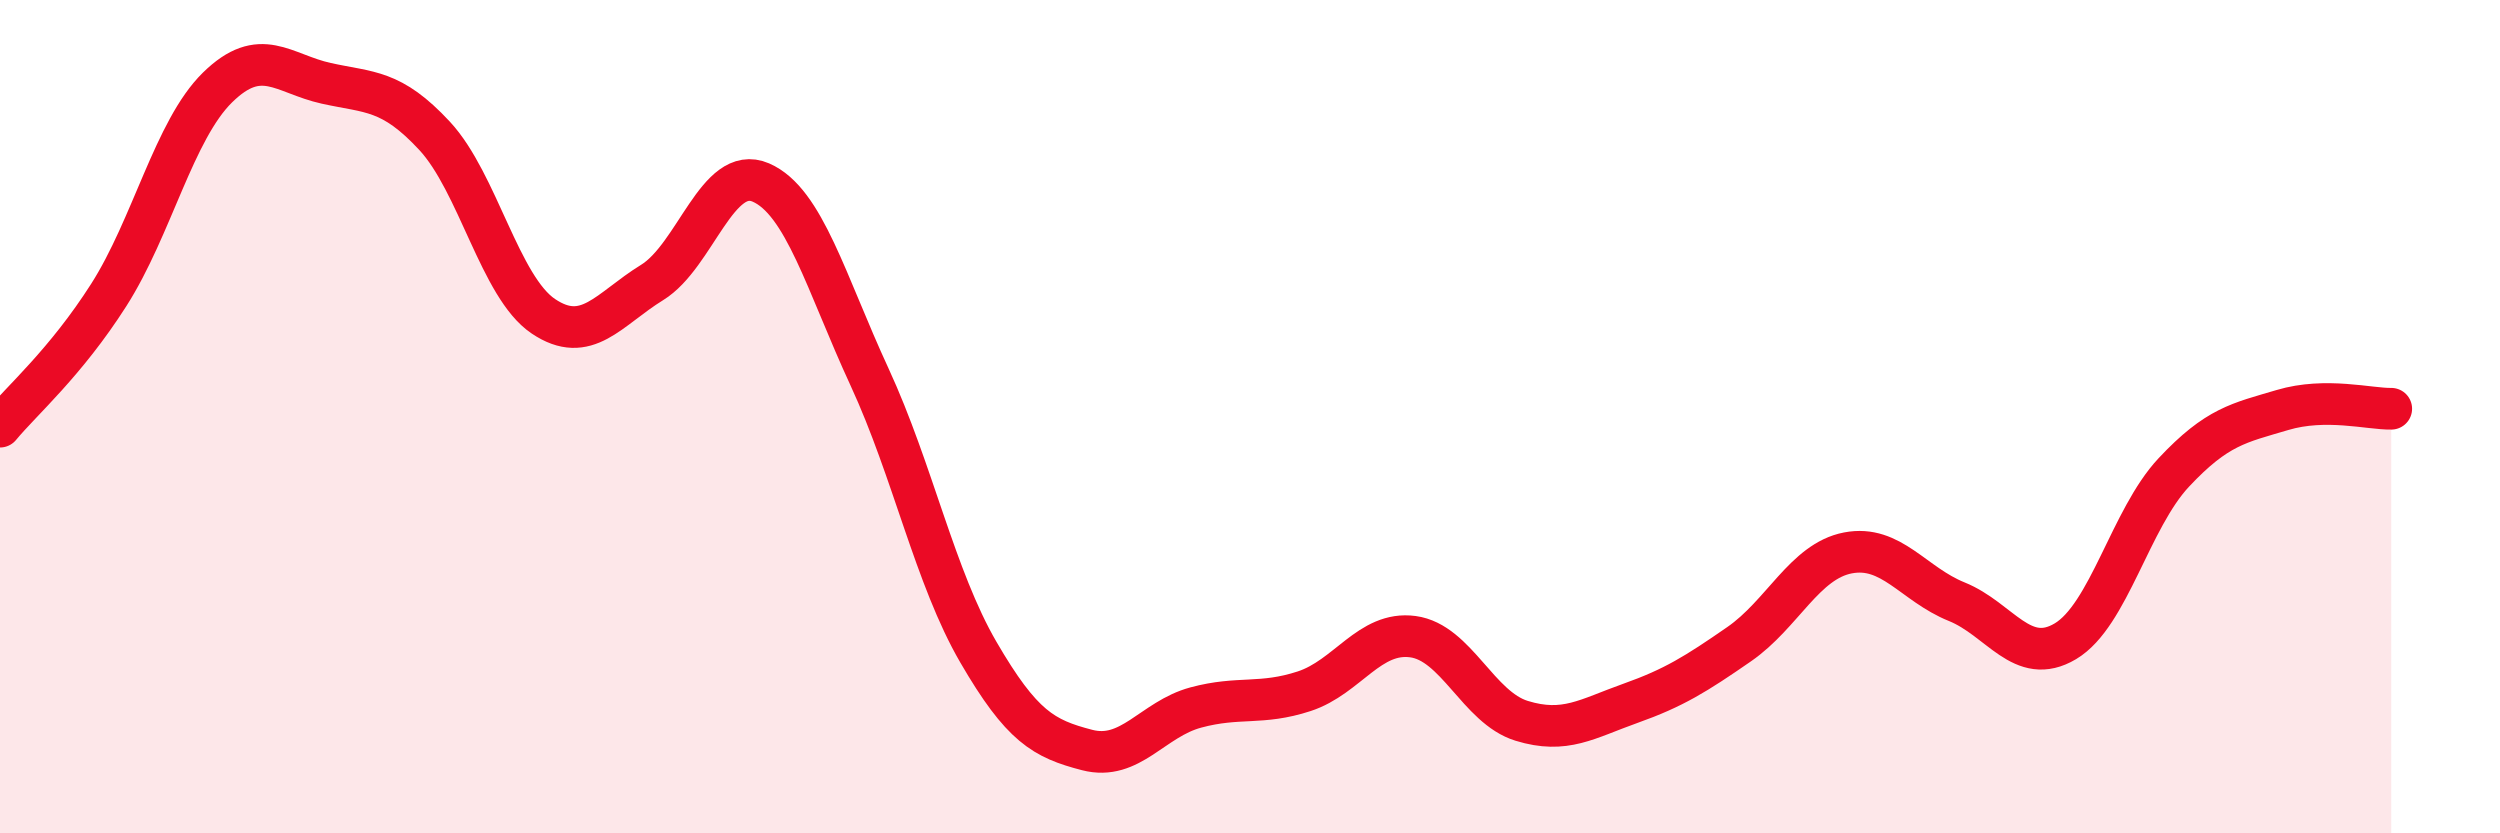 
    <svg width="60" height="20" viewBox="0 0 60 20" xmlns="http://www.w3.org/2000/svg">
      <path
        d="M 0,10.24 C 0.52,9.61 1.57,8.71 2.61,7.08 C 3.65,5.45 4.18,3.12 5.22,2.1 C 6.26,1.08 6.79,1.77 7.83,2 C 8.87,2.23 9.39,2.14 10.43,3.26 C 11.47,4.38 12,6.89 13.04,7.59 C 14.08,8.29 14.61,7.42 15.65,6.78 C 16.69,6.14 17.22,3.93 18.26,4.38 C 19.3,4.83 19.83,6.8 20.87,9.05 C 21.91,11.3 22.44,13.86 23.48,15.65 C 24.52,17.44 25.05,17.73 26.09,18 C 27.13,18.27 27.66,17.26 28.7,16.98 C 29.74,16.7 30.26,16.93 31.3,16.59 C 32.34,16.25 32.87,15.14 33.91,15.28 C 34.95,15.42 35.48,16.98 36.52,17.3 C 37.56,17.62 38.09,17.25 39.13,16.88 C 40.17,16.51 40.7,16.18 41.74,15.46 C 42.78,14.74 43.31,13.47 44.35,13.27 C 45.39,13.07 45.92,14.02 46.96,14.44 C 48,14.86 48.53,16.01 49.57,15.39 C 50.61,14.77 51.13,12.45 52.17,11.34 C 53.21,10.23 53.74,10.15 54.78,9.84 C 55.82,9.53 56.87,9.82 57.39,9.81L57.39 20L0 20Z"
        fill="#EB0A25"
        opacity="0.1"
        stroke-linecap="round"
        stroke-linejoin="round"
      />
      <path
        d="M 0,10.24 C 0.52,9.61 1.57,8.71 2.61,7.08 C 3.65,5.45 4.18,3.12 5.22,2.1 C 6.26,1.08 6.79,1.77 7.83,2 C 8.87,2.23 9.39,2.14 10.43,3.26 C 11.47,4.38 12,6.89 13.04,7.59 C 14.08,8.29 14.61,7.42 15.65,6.78 C 16.69,6.14 17.22,3.93 18.26,4.38 C 19.3,4.83 19.83,6.8 20.87,9.05 C 21.91,11.3 22.44,13.86 23.48,15.65 C 24.52,17.44 25.05,17.73 26.09,18 C 27.13,18.27 27.66,17.26 28.7,16.98 C 29.74,16.7 30.26,16.93 31.3,16.59 C 32.34,16.25 32.87,15.14 33.91,15.28 C 34.95,15.42 35.48,16.98 36.52,17.3 C 37.56,17.62 38.09,17.25 39.13,16.88 C 40.17,16.51 40.7,16.18 41.74,15.46 C 42.78,14.74 43.31,13.47 44.35,13.27 C 45.39,13.07 45.92,14.02 46.96,14.44 C 48,14.86 48.53,16.01 49.57,15.39 C 50.61,14.77 51.13,12.45 52.17,11.34 C 53.21,10.23 53.74,10.15 54.78,9.84 C 55.82,9.53 56.87,9.82 57.39,9.81"
        stroke="#EB0A25"
        stroke-width="1"
        fill="none"
        stroke-linecap="round"
        stroke-linejoin="round"
      />
    </svg>
  